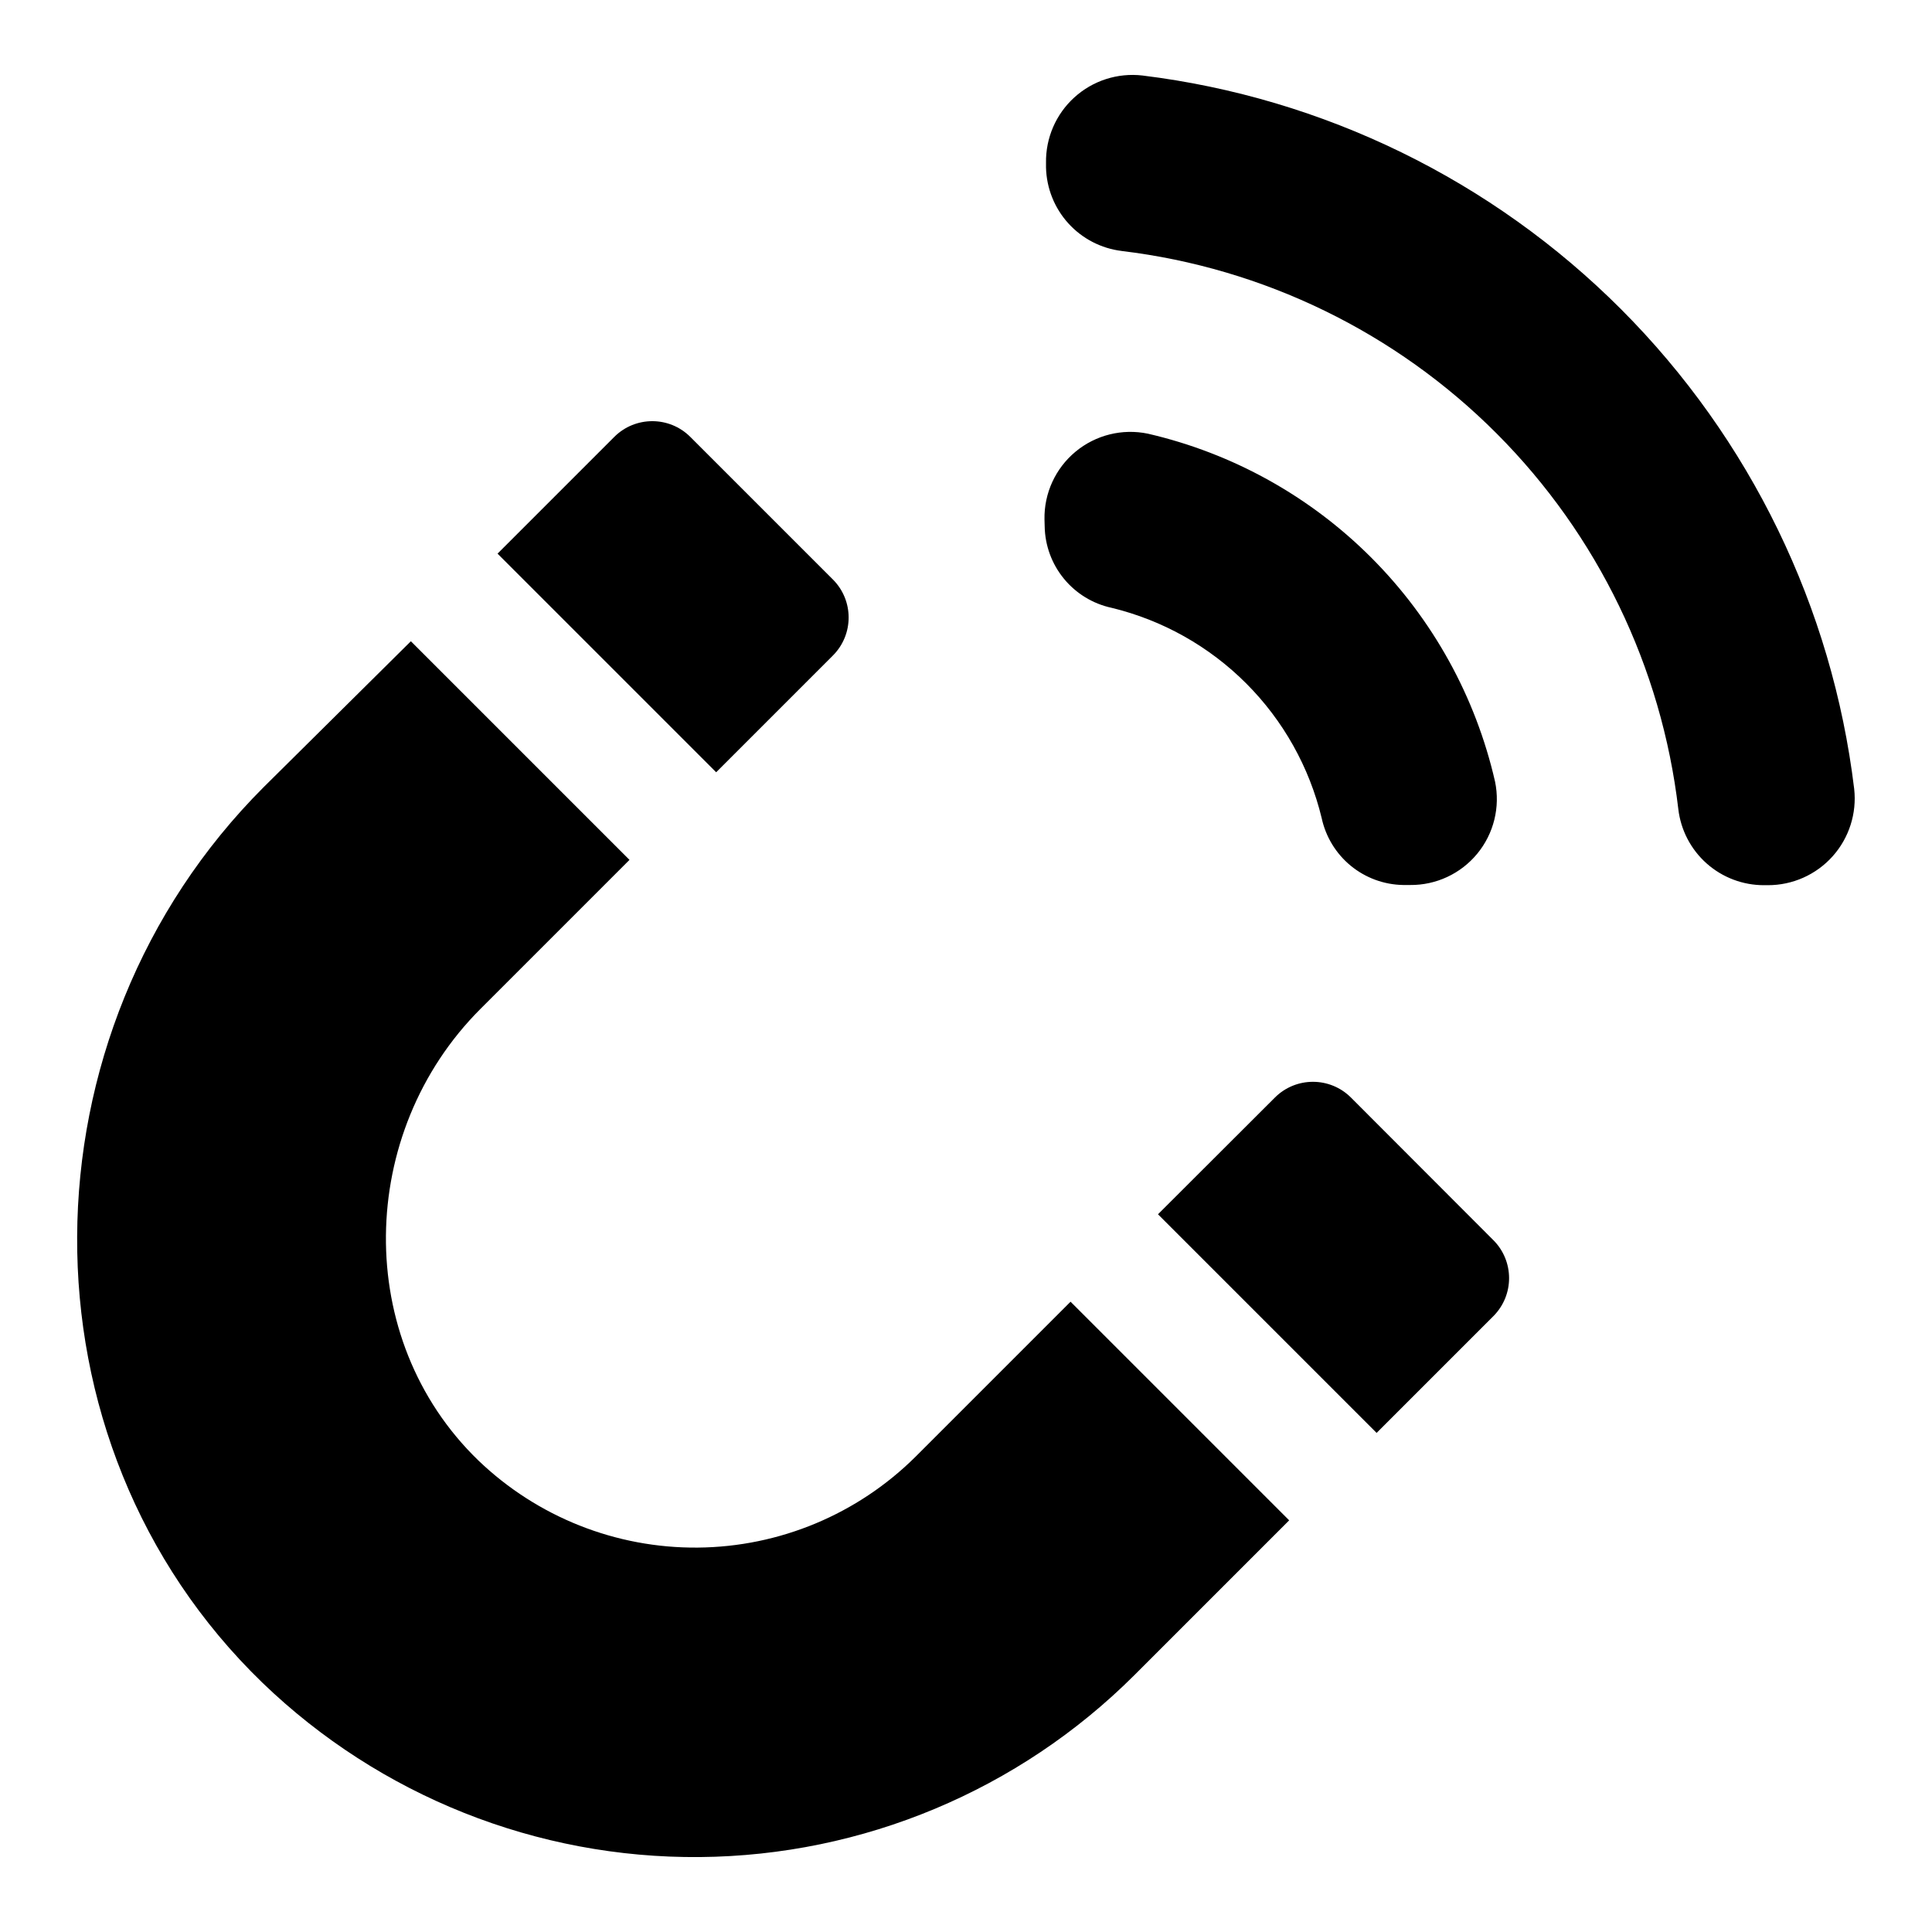 <?xml version="1.0" encoding="UTF-8"?>
<!-- Uploaded to: ICON Repo, www.iconrepo.com, Generator: ICON Repo Mixer Tools -->
<svg fill="#000000" width="800px" height="800px" version="1.1" viewBox="144 144 512 512" xmlns="http://www.w3.org/2000/svg">
 <path d="m420.8 281.65c-0.129-6.926 2.902-13.535 8.234-17.957 5.336-4.422 12.391-6.176 19.176-4.762 22.438 5.184 42.969 16.582 59.234 32.887 16.27 16.305 27.621 36.855 32.758 59.309 1.406 6.746-0.324 13.77-4.699 19.094-4.375 5.324-10.926 8.383-17.82 8.312h-1.812c-5.078-0.078-9.977-1.875-13.902-5.094-3.922-3.223-6.641-7.676-7.711-12.641-3.262-13.508-10.18-25.855-20.004-35.688-9.82-9.828-22.16-16.762-35.668-20.031-4.961-1.07-9.418-3.789-12.637-7.715-3.223-3.926-5.016-8.824-5.098-13.898zm20.453-71.137h0.004c37.625 4.516 72.633 21.562 99.391 48.395 26.762 26.832 43.711 61.887 48.125 99.523 0.652 5.562 3.332 10.688 7.519 14.406 4.191 3.715 9.602 5.762 15.199 5.746h1.008c6.551 0.012 12.793-2.769 17.16-7.648 4.367-4.879 6.445-11.387 5.715-17.895-5.809-48.051-27.535-92.773-61.723-127.04-34.191-34.258-78.867-56.086-126.9-61.992-6.566-0.758-13.137 1.355-18.027 5.793-4.894 4.441-7.633 10.773-7.519 17.379v1.211c0.133 5.481 2.227 10.73 5.91 14.793 3.68 4.059 8.703 6.66 14.145 7.324zm-76.527 107.21c5.562-5.566 5.562-14.586 0-20.152l-37.785-37.785c-5.566-5.562-14.586-5.562-20.152 0l-30.934 30.934 57.938 57.938zm137.29 117.14c-5.566-5.562-14.586-5.562-20.152 0l-30.984 30.934 57.938 57.938 30.934-30.934c5.562-5.566 5.562-14.586 0-20.152zm-288.13-82.273c-65.191 65.191-66.551 173.36-0.301 237.39 31.105 29.965 72.719 46.539 115.91 46.16 43.188-0.375 84.508-17.672 115.09-48.176l41.059-41.059-57.938-57.938-41.059 41.059c-15.359 15.266-36.082 23.914-57.734 24.102-21.652 0.188-42.52-8.098-58.145-23.094-33.301-32.195-32.195-86.906 0.555-119.66l39.5-39.5-57.938-57.938z"/>
</svg>